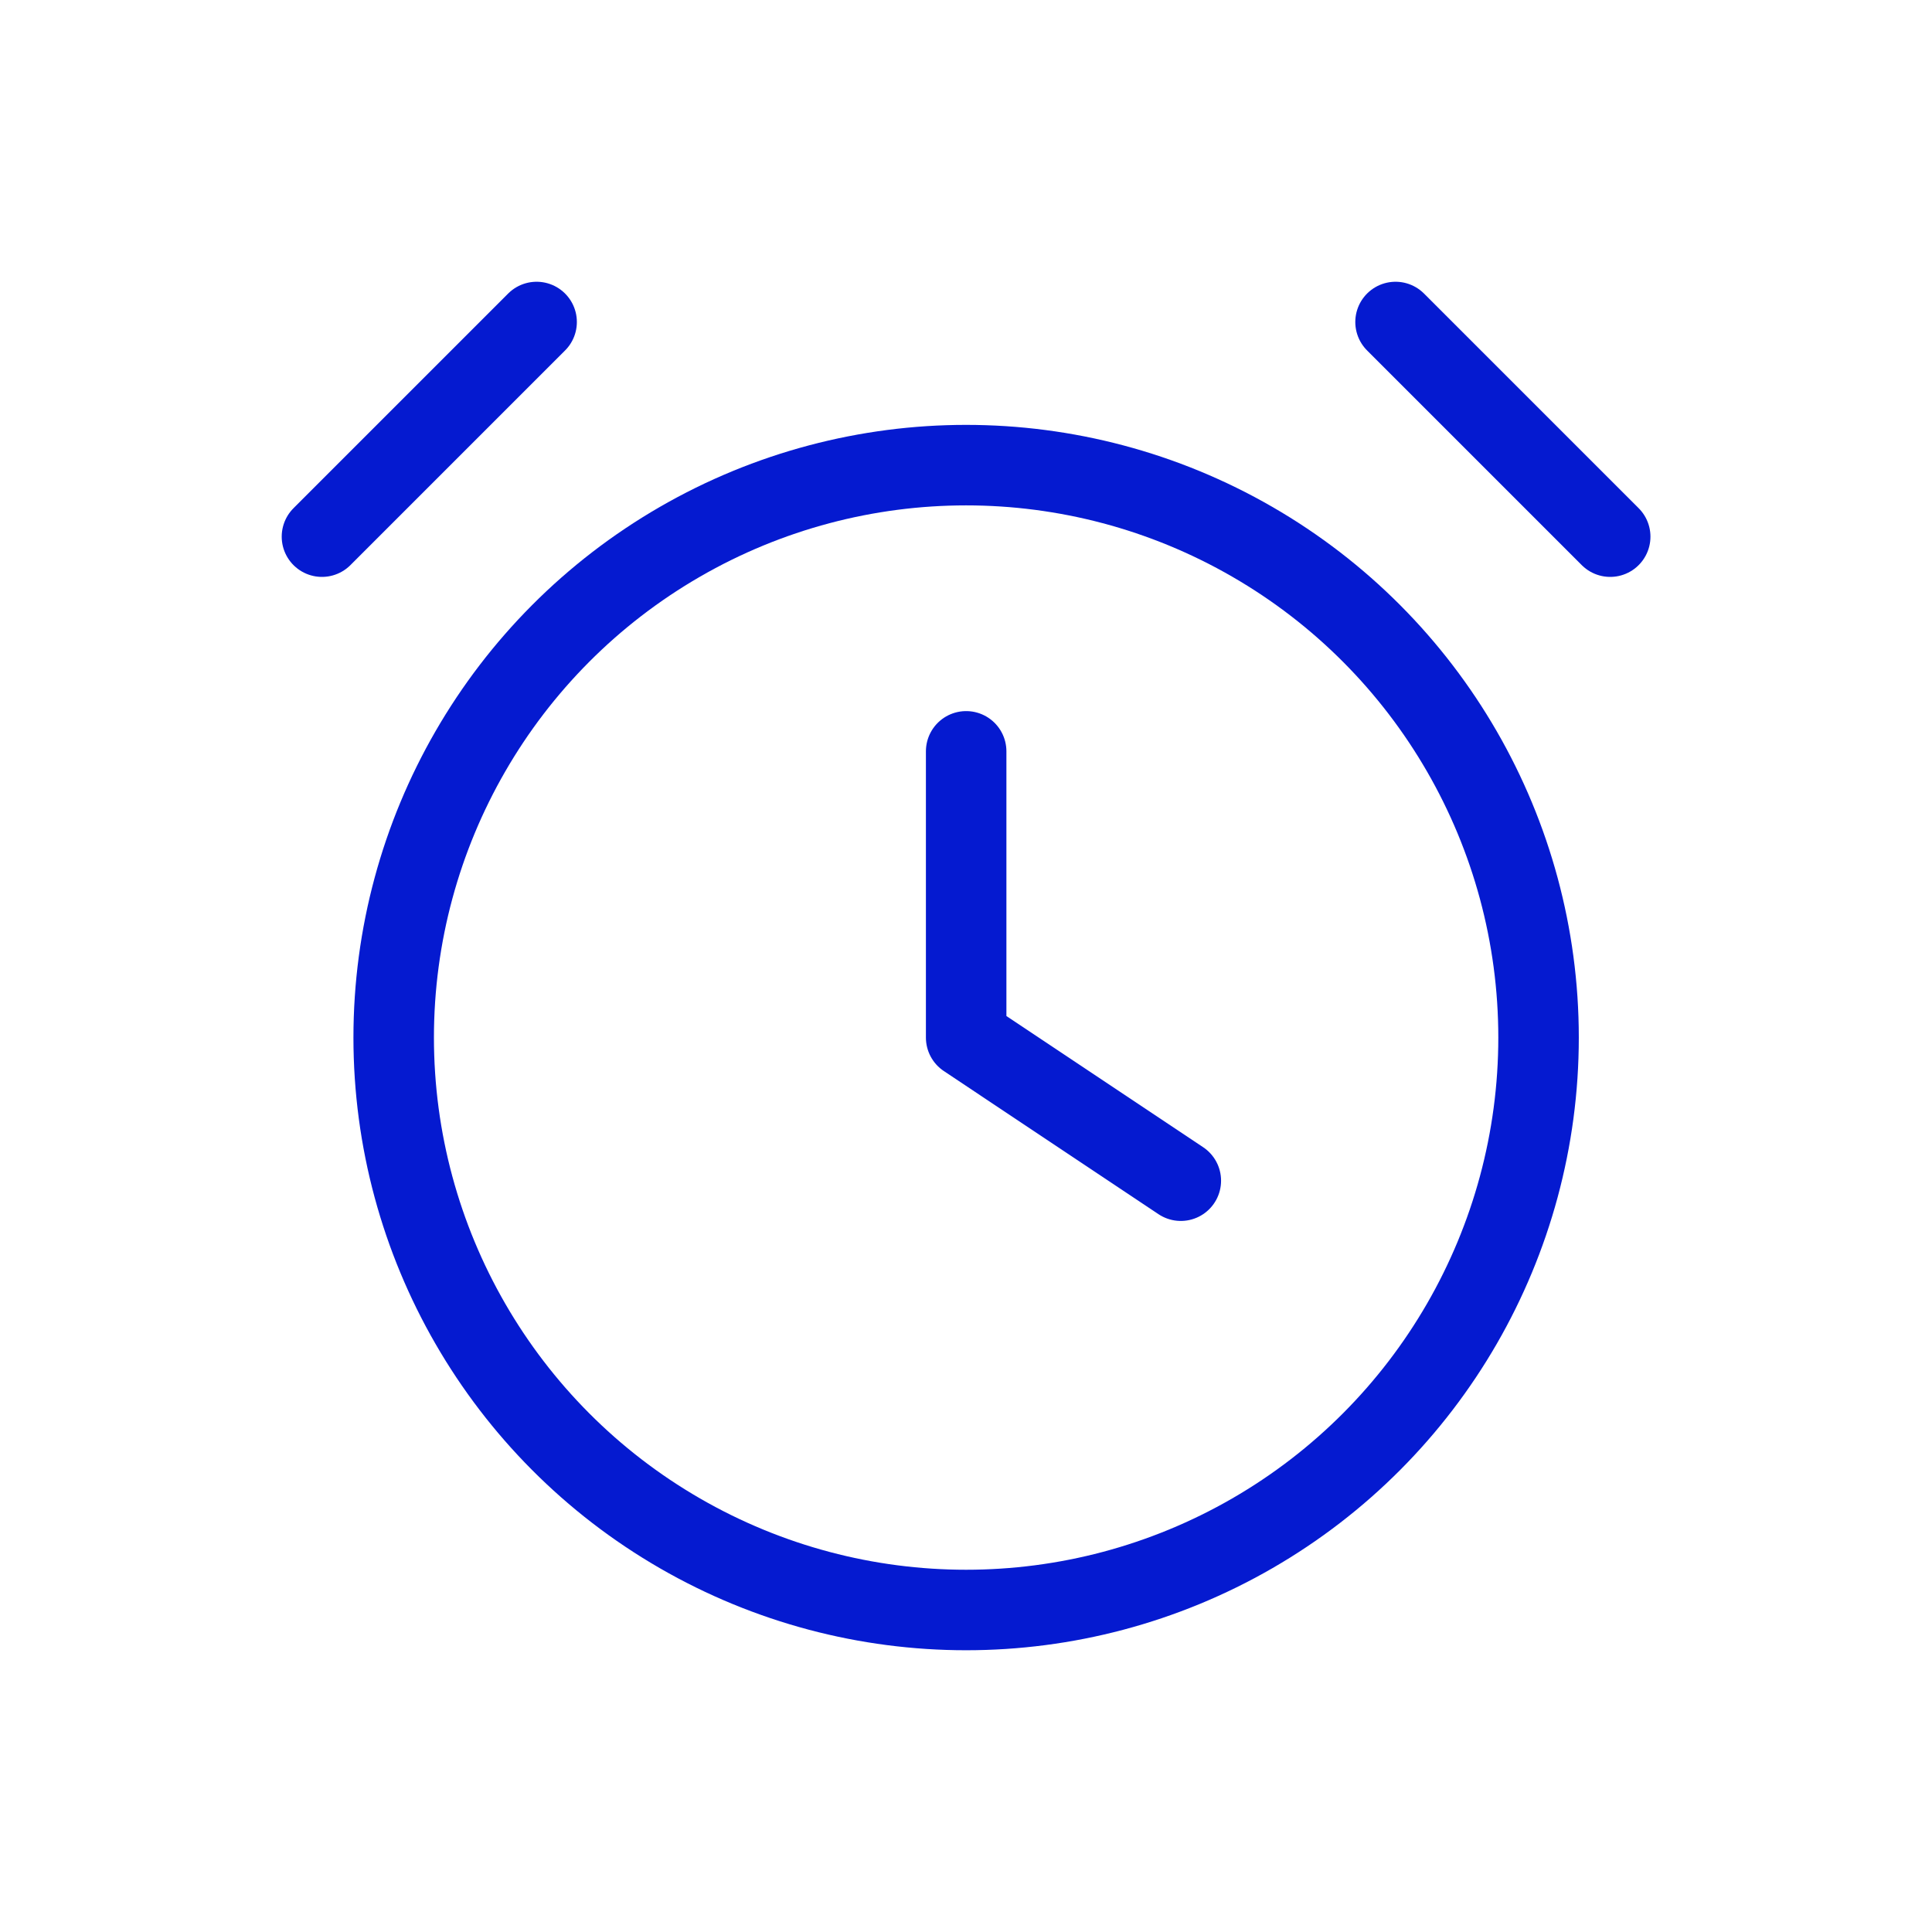 <svg width="48" height="48" viewBox="0 0 48 48" fill="none" xmlns="http://www.w3.org/2000/svg">
<circle cx="24.003" cy="25.778" r="14.222" stroke="#051AD0" stroke-width="2" stroke-linecap="round" stroke-linejoin="round"/>
<path d="M24.004 18.667V25.778L29.337 29.334" stroke="#051AD0" stroke-width="2" stroke-linecap="round" stroke-linejoin="round"/>
<path d="M34.672 8L40.005 13.333" stroke="#051AD0" stroke-width="2" stroke-linecap="round" stroke-linejoin="round"/>
<path d="M13.332 8L7.999 13.333" stroke="#051AD0" stroke-width="2" stroke-linecap="round" stroke-linejoin="round"/>
</svg>
